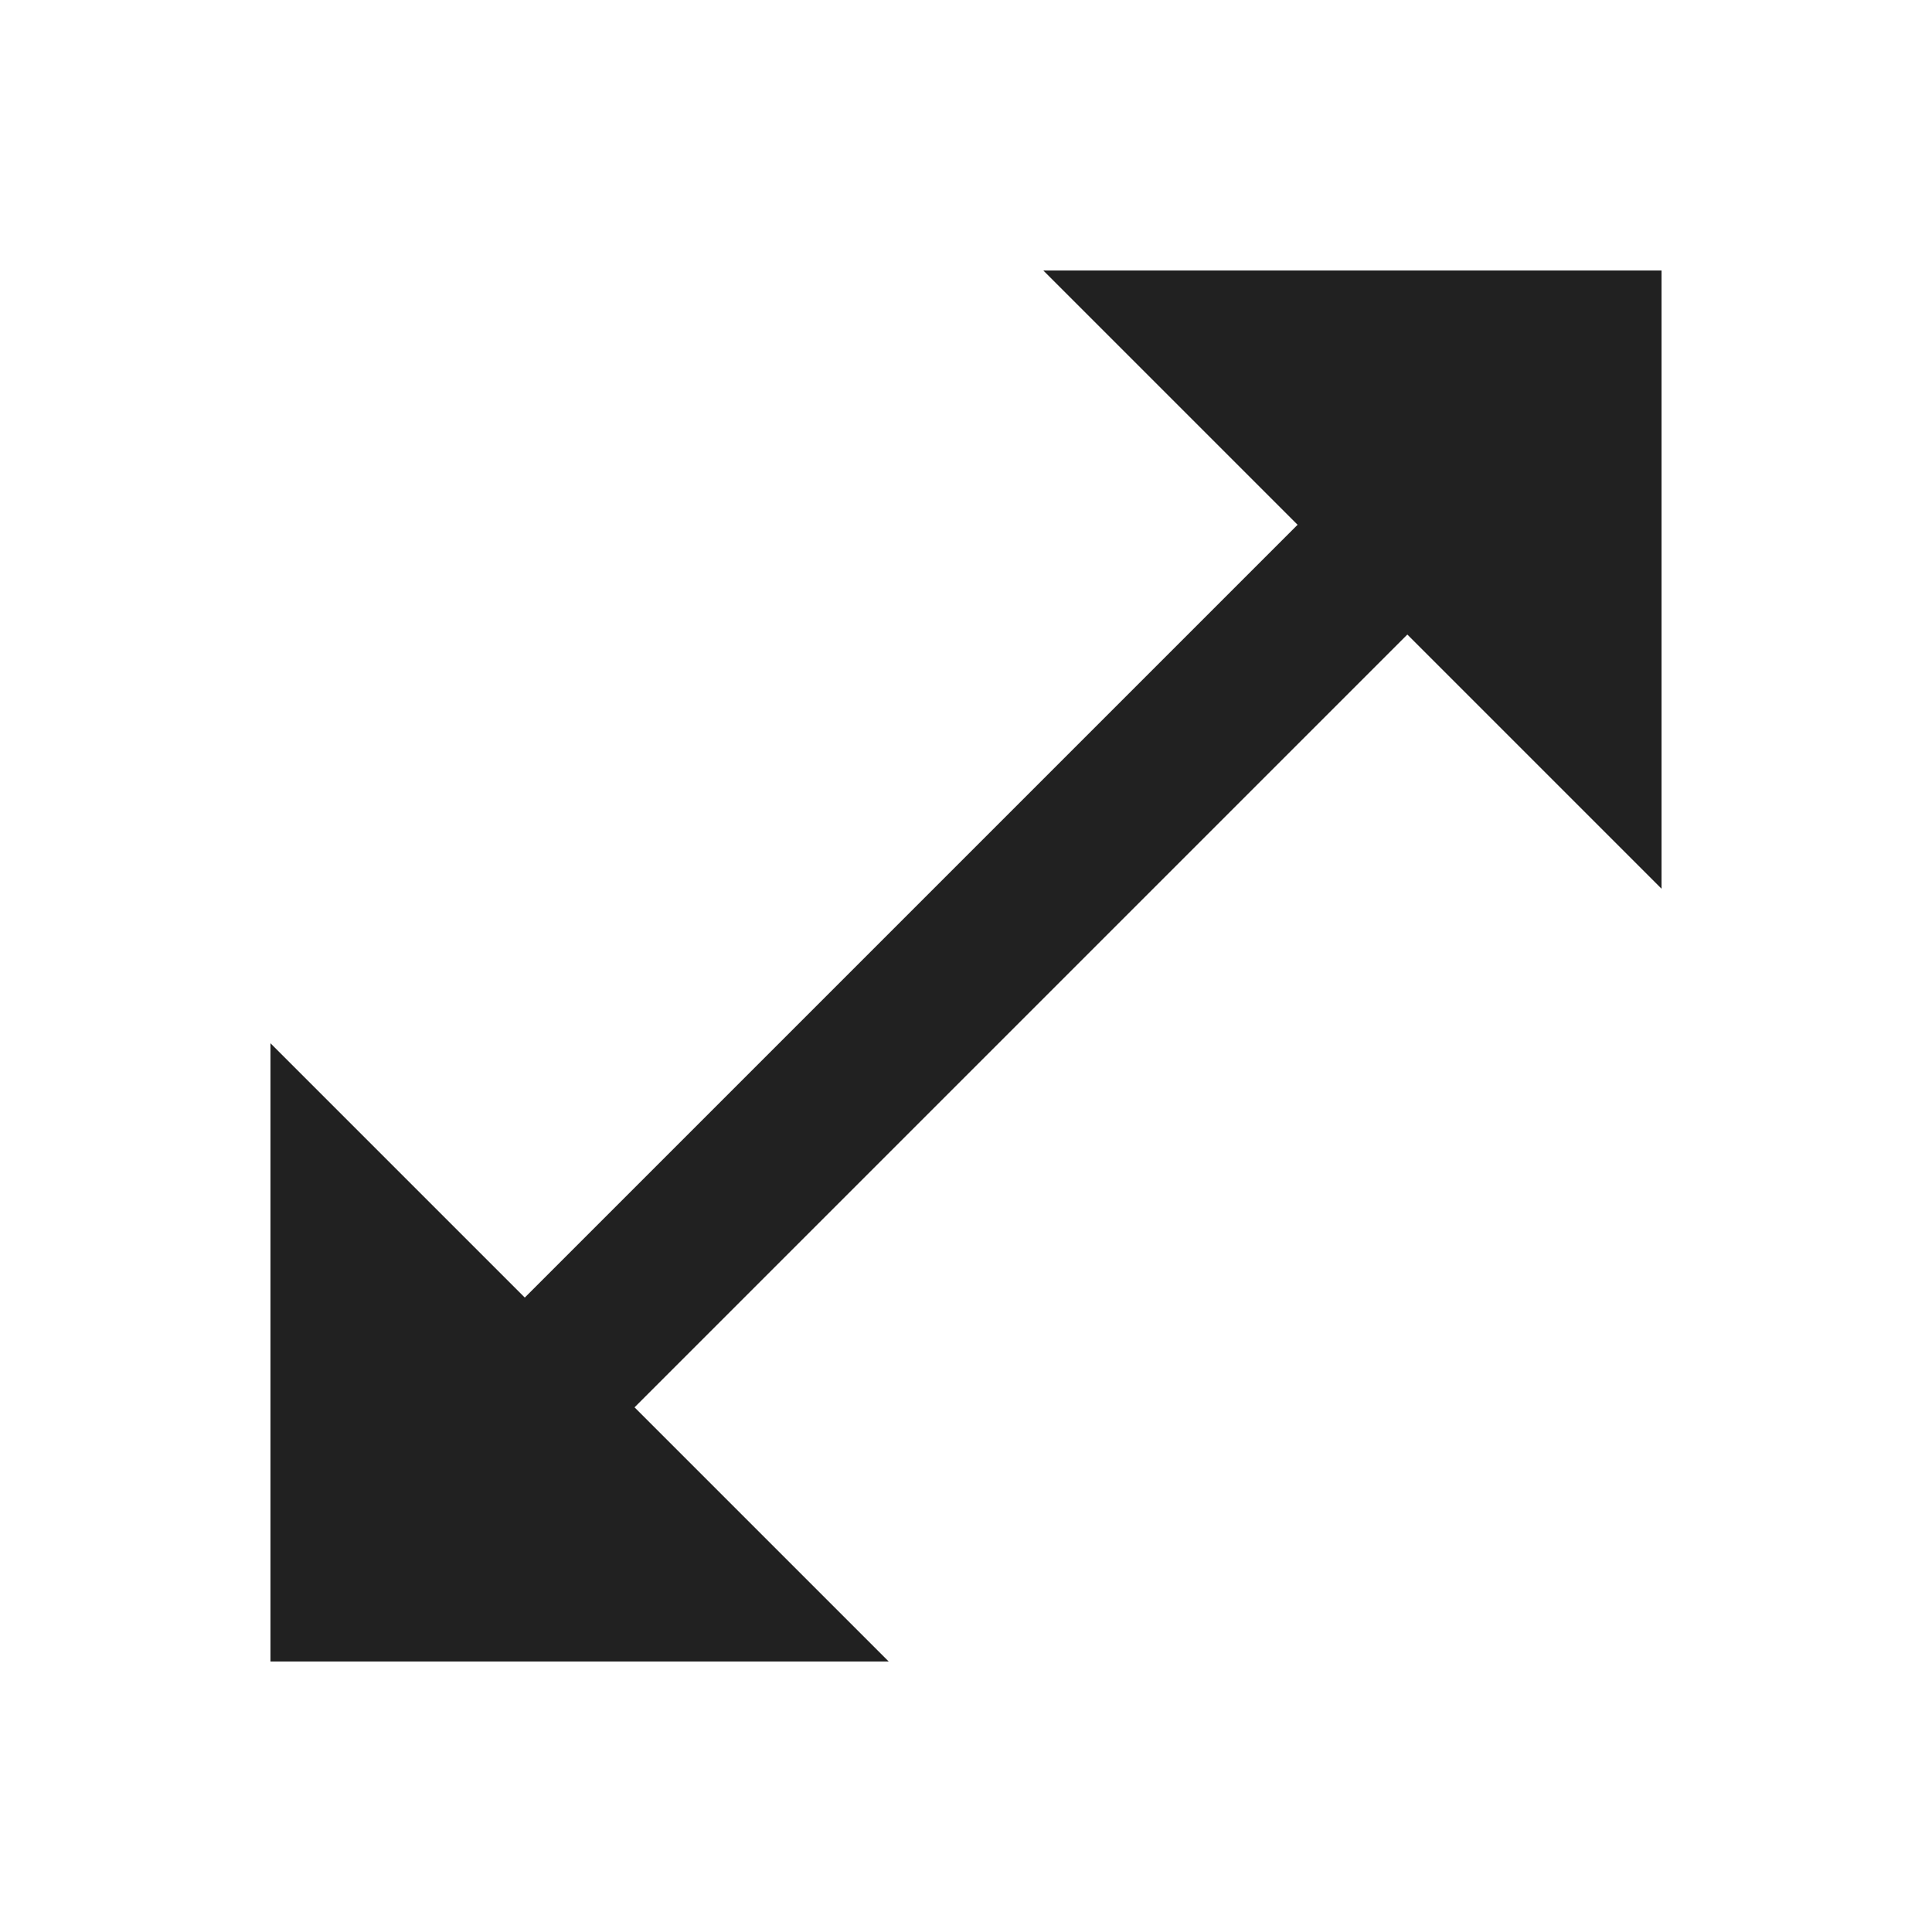 <svg width="16" height="16" viewBox="0 0 16 16" fill="none" xmlns="http://www.w3.org/2000/svg">
<path d="M13.76 7.36V2.24H8.64L10.746 4.346L4.346 10.746L2.24 8.64V13.76H7.36L5.255 11.655L11.655 5.255L13.76 7.36Z" fill="#212121"/>
</svg>
